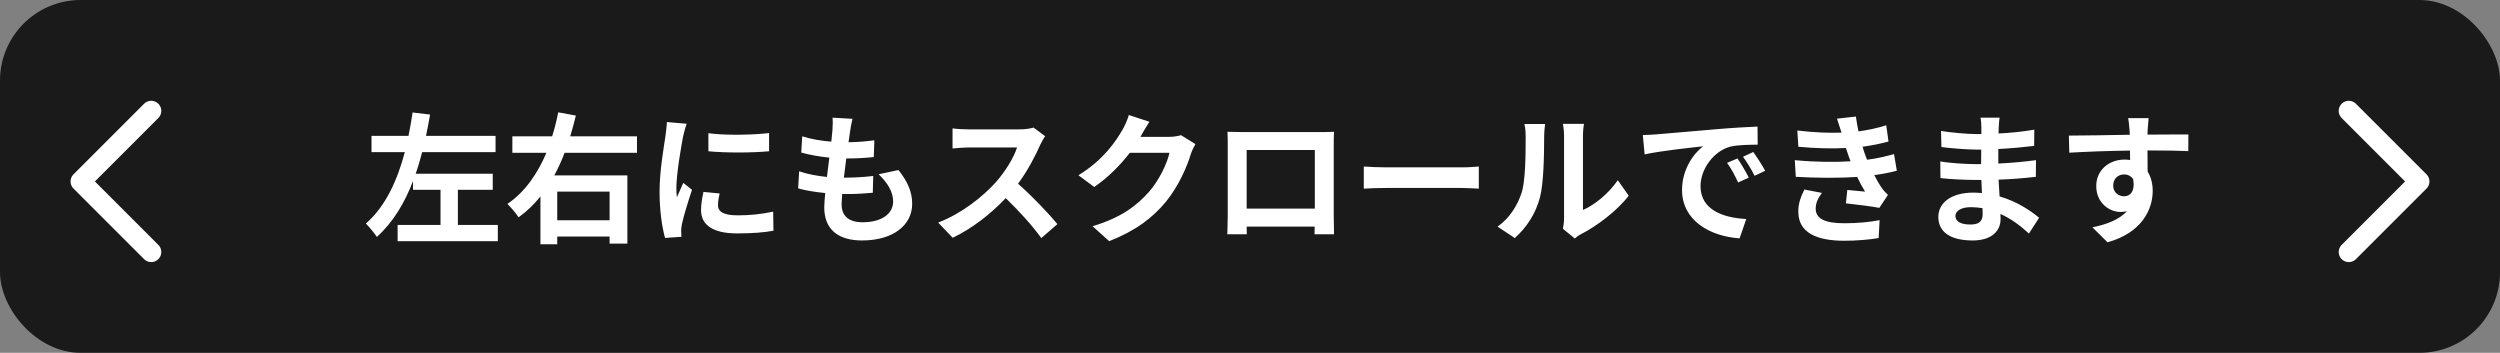 <svg width="248" height="35" viewBox="0 0 248 35" fill="none" xmlns="http://www.w3.org/2000/svg">
<rect x="0" y="0" width="248" height="35" fill="#808080" stroke="none"/>
<rect width="248" height="35" rx="8" fill="black" fill-opacity="0.8"/>
<path d="M45.422 22.314H49.384V23.924H39.444V22.314H43.7V18.828H40.97V17.96C40.158 20.102 38.996 22.048 37.386 23.504C37.134 23.126 36.63 22.51 36.294 22.174C38.254 20.48 39.43 17.848 40.158 15.09H36.854V13.48H40.522C40.69 12.696 40.816 11.912 40.928 11.156L42.664 11.366C42.538 12.066 42.412 12.78 42.258 13.48H49.16V15.09H41.88C41.684 15.804 41.488 16.532 41.236 17.232H48.88V18.828H45.422V22.314ZM60.472 19.01H55.278V21.852H60.472V19.01ZM63.188 15.16H56.006C55.712 15.93 55.376 16.686 54.984 17.4H62.236V24.162H60.472V23.462H55.278V24.232H53.612V19.486C52.982 20.27 52.268 20.97 51.442 21.558C51.204 21.166 50.672 20.564 50.336 20.228C52.114 19.024 53.346 17.176 54.2 15.16H50.826V13.522H54.774C55.026 12.738 55.222 11.926 55.376 11.142L57.126 11.464C56.958 12.15 56.776 12.836 56.566 13.522H63.188V15.16ZM70.272 13.214C71.994 13.452 74.78 13.382 76.292 13.2V15.006C74.57 15.16 72.036 15.174 70.272 15.006V13.214ZM71.392 19.192C71.28 19.654 71.224 19.99 71.224 20.368C71.224 20.984 71.756 21.362 73.184 21.362C74.43 21.362 75.466 21.25 76.698 20.998L76.726 22.888C75.816 23.056 74.696 23.154 73.114 23.154C70.706 23.154 69.544 22.3 69.544 20.858C69.544 20.312 69.628 19.752 69.782 19.038L71.392 19.192ZM68.116 12.276C68.004 12.57 67.822 13.27 67.766 13.522C67.584 14.46 67.094 17.26 67.094 18.66C67.094 18.926 67.108 19.29 67.15 19.57C67.36 19.094 67.584 18.604 67.78 18.142L68.648 18.828C68.256 19.99 67.794 21.516 67.64 22.258C67.598 22.468 67.57 22.776 67.57 22.916C67.57 23.07 67.584 23.294 67.598 23.49L65.974 23.602C65.694 22.636 65.428 20.928 65.428 19.024C65.428 16.924 65.862 14.558 66.016 13.48C66.058 13.088 66.142 12.556 66.156 12.108L68.116 12.276ZM84.566 11.786C84.44 12.29 84.384 12.668 84.328 13.032C84.286 13.27 84.23 13.648 84.174 14.11C85.182 14.096 86.078 14.012 86.736 13.914L86.68 15.58C85.84 15.664 85.07 15.72 83.95 15.72C83.866 16.336 83.782 16.994 83.712 17.624C83.74 17.624 83.782 17.624 83.81 17.624C84.678 17.624 85.714 17.568 86.624 17.456L86.582 19.122C85.798 19.192 84.986 19.248 84.104 19.248C83.922 19.248 83.726 19.248 83.544 19.248C83.516 19.668 83.488 20.018 83.488 20.27C83.488 21.432 84.202 22.048 85.574 22.048C87.534 22.048 88.598 21.152 88.598 20.004C88.598 19.052 88.08 18.156 87.156 17.288L89.13 16.868C90.054 18.044 90.488 19.038 90.488 20.228C90.488 22.342 88.584 23.854 85.518 23.854C83.32 23.854 81.766 22.902 81.766 20.564C81.766 20.228 81.808 19.724 81.864 19.15C80.842 19.052 79.918 18.898 79.176 18.688L79.274 16.994C80.184 17.302 81.122 17.456 82.032 17.554C82.116 16.924 82.2 16.266 82.27 15.636C81.304 15.538 80.31 15.37 79.484 15.132L79.582 13.522C80.394 13.788 81.444 13.97 82.466 14.054C82.508 13.62 82.55 13.242 82.578 12.92C82.62 12.262 82.62 11.982 82.592 11.674L84.566 11.786ZM103.676 13.508C103.564 13.662 103.312 14.096 103.186 14.376C102.71 15.468 101.926 16.966 100.988 18.226C102.374 19.43 104.068 21.222 104.894 22.23L103.298 23.616C102.388 22.356 101.086 20.928 99.77 19.654C98.286 21.222 96.424 22.678 94.506 23.588L93.064 22.076C95.318 21.236 97.488 19.528 98.804 18.058C99.728 17.008 100.582 15.622 100.89 14.628H96.144C95.556 14.628 94.786 14.712 94.492 14.726V12.738C94.87 12.794 95.724 12.836 96.144 12.836H101.086C101.688 12.836 102.248 12.752 102.528 12.654L103.676 13.508ZM114.022 12.08C113.7 12.57 113.336 13.2 113.168 13.508C113.154 13.536 113.14 13.55 113.126 13.578H115.94C116.374 13.578 116.836 13.508 117.158 13.41L118.586 14.292C118.432 14.558 118.236 14.95 118.124 15.3C117.746 16.546 116.948 18.408 115.688 19.976C114.358 21.6 112.664 22.888 110.032 23.924L108.38 22.44C111.25 21.586 112.804 20.368 114.022 18.982C114.974 17.89 115.786 16.21 116.01 15.16H112.076C111.138 16.378 109.92 17.61 108.548 18.548L106.98 17.386C109.43 15.888 110.648 14.082 111.348 12.878C111.558 12.528 111.852 11.884 111.978 11.408L114.022 12.08ZM121.764 13.074C122.338 13.088 122.87 13.102 123.248 13.102H130.948C131.298 13.102 131.83 13.102 132.334 13.074C132.306 13.494 132.306 14.012 132.306 14.432V21.292C132.306 21.838 132.334 23.182 132.334 23.238H130.402C130.402 23.21 130.416 22.888 130.416 22.482H123.668C123.682 22.874 123.682 23.196 123.682 23.238H121.75C121.75 23.168 121.792 21.95 121.792 21.278V14.432C121.792 14.04 121.792 13.466 121.764 13.074ZM123.668 14.88V20.69H130.43V14.88H123.668ZM135.288 16.518C135.792 16.56 136.814 16.602 137.542 16.602H145.06C145.718 16.602 146.334 16.546 146.698 16.518V18.716C146.362 18.702 145.648 18.646 145.06 18.646H137.542C136.744 18.646 135.806 18.674 135.288 18.716V16.518ZM155.042 22.692C155.098 22.426 155.154 22.034 155.154 21.656V13.494C155.154 12.864 155.056 12.332 155.042 12.29H157.128C157.114 12.332 157.03 12.878 157.03 13.508V20.83C158.164 20.34 159.55 19.234 160.488 17.876L161.566 19.416C160.404 20.928 158.388 22.44 156.82 23.238C156.512 23.406 156.344 23.546 156.218 23.658L155.042 22.692ZM148.56 22.482C149.792 21.614 150.548 20.326 150.94 19.136C151.332 17.932 151.346 15.286 151.346 13.592C151.346 13.032 151.304 12.654 151.22 12.304H153.278C153.264 12.374 153.18 12.99 153.18 13.578C153.18 15.23 153.138 18.184 152.76 19.598C152.34 21.18 151.458 22.552 150.268 23.616L148.56 22.482ZM162.966 13.396C163.526 13.382 164.072 13.354 164.338 13.326C165.514 13.228 167.824 13.018 170.386 12.808C171.828 12.682 173.354 12.598 174.348 12.556L174.362 14.348C173.606 14.362 172.402 14.362 171.66 14.544C169.966 14.992 168.692 16.798 168.692 18.464C168.692 20.774 170.848 21.6 173.228 21.726L172.57 23.644C169.63 23.448 166.858 21.88 166.858 18.842C166.858 16.826 167.992 15.23 168.944 14.516C167.628 14.656 164.772 14.964 163.148 15.314L162.966 13.396ZM172.36 15.72C172.71 16.224 173.214 17.078 173.48 17.624L172.416 18.1C172.066 17.33 171.772 16.784 171.324 16.154L172.36 15.72ZM173.928 15.076C174.278 15.566 174.81 16.392 175.104 16.938L174.054 17.442C173.676 16.686 173.354 16.168 172.906 15.552L173.928 15.076ZM178.044 15.888C180.13 16.084 182.02 16.098 183.574 16C183.504 15.832 183.448 15.664 183.392 15.51C183.28 15.188 183.196 14.922 183.112 14.684C181.796 14.754 180.158 14.726 178.394 14.558L178.296 12.948C179.962 13.144 181.39 13.2 182.678 13.158C182.538 12.71 182.398 12.262 182.23 11.772L184.106 11.562C184.176 12.066 184.26 12.556 184.358 13.032C185.324 12.906 186.22 12.71 187.116 12.43L187.34 14.04C186.57 14.25 185.688 14.432 184.764 14.558C184.834 14.782 184.904 15.006 184.974 15.216C185.044 15.412 185.128 15.622 185.212 15.846C186.36 15.706 187.2 15.468 187.886 15.286L188.166 16.938C187.522 17.106 186.766 17.26 185.926 17.372C186.164 17.82 186.402 18.254 186.654 18.618C186.836 18.884 187.032 19.094 187.284 19.332L186.43 20.62C185.646 20.466 184.134 20.284 183.112 20.172L183.252 18.842C183.84 18.898 184.596 18.968 185.016 19.01C184.722 18.52 184.456 18.03 184.232 17.554C182.51 17.666 180.256 17.666 178.142 17.54L178.044 15.888ZM180.732 19.136C180.396 19.598 180.116 20.088 180.116 20.69C180.116 21.726 181.096 22.146 182.944 22.146C184.274 22.146 185.464 22.034 186.458 21.838L186.36 23.616C185.38 23.784 184.106 23.882 182.958 23.882C180.158 23.882 178.422 23.056 178.394 21.054C178.366 20.158 178.674 19.472 178.996 18.8L180.732 19.136ZM193.976 21.418C193.976 21.95 194.48 22.272 195.446 22.272C196.188 22.272 196.678 22.062 196.678 21.25C196.678 21.096 196.678 20.9 196.664 20.648C196.286 20.592 195.908 20.55 195.516 20.55C194.522 20.55 193.976 20.942 193.976 21.418ZM198.358 11.674C198.316 11.954 198.288 12.304 198.274 12.668C198.26 12.808 198.26 13.018 198.26 13.242C199.408 13.186 200.57 13.074 201.802 12.864L201.788 14.474C200.864 14.586 199.59 14.712 198.232 14.782C198.232 15.272 198.232 15.79 198.232 16.224C199.646 16.154 200.836 16.042 201.97 15.888L201.956 17.54C200.696 17.68 199.604 17.778 198.26 17.82C198.288 18.352 198.316 18.926 198.358 19.486C200.122 19.99 201.466 20.928 202.278 21.6L201.27 23.168C200.514 22.468 199.562 21.726 198.442 21.222C198.456 21.418 198.456 21.586 198.456 21.74C198.456 22.93 197.546 23.854 195.698 23.854C193.458 23.854 192.282 23 192.282 21.516C192.282 20.102 193.584 19.108 195.74 19.108C196.034 19.108 196.328 19.122 196.608 19.15C196.58 18.716 196.566 18.268 196.552 17.848C196.314 17.848 196.076 17.848 195.824 17.848C195.012 17.848 193.416 17.778 192.492 17.666L192.478 16.014C193.388 16.182 195.11 16.28 195.852 16.28C196.076 16.28 196.3 16.28 196.524 16.28C196.524 15.818 196.524 15.314 196.538 14.838C196.356 14.838 196.188 14.838 196.02 14.838C195.138 14.838 193.514 14.712 192.59 14.586L192.548 12.99C193.556 13.158 195.152 13.298 196.006 13.298C196.188 13.298 196.37 13.298 196.552 13.298C196.552 13.032 196.552 12.808 196.552 12.64C196.552 12.374 196.524 11.94 196.468 11.674H198.358ZM213.142 11.716C213.114 11.94 213.058 12.696 213.044 12.92C213.044 13.032 213.044 13.186 213.03 13.354C214.444 13.354 216.362 13.326 217.09 13.34L217.076 14.992C216.236 14.95 214.934 14.922 213.03 14.922C213.03 15.636 213.044 16.406 213.044 17.022C213.38 17.554 213.548 18.212 213.548 18.94C213.548 20.76 212.484 23.084 209.068 24.036L207.57 22.552C208.984 22.258 210.216 21.796 210.986 20.956C210.79 20.998 210.58 21.026 210.356 21.026C209.278 21.026 207.948 20.158 207.948 18.45C207.948 16.868 209.222 15.832 210.748 15.832C210.944 15.832 211.126 15.846 211.308 15.874C211.308 15.566 211.308 15.244 211.294 14.936C209.18 14.964 206.996 15.048 205.274 15.146L205.232 13.452C206.828 13.452 209.376 13.396 211.28 13.368C211.266 13.186 211.266 13.046 211.252 12.934C211.21 12.36 211.154 11.884 211.112 11.716H213.142ZM209.628 18.422C209.628 19.066 210.146 19.472 210.706 19.472C211.294 19.472 211.812 19.024 211.616 17.792C211.42 17.47 211.084 17.302 210.706 17.302C210.16 17.302 209.628 17.68 209.628 18.422Z" fill="white"/>
<path d="M233 11L240 18L233 25" stroke="white" stroke-width="2" stroke-linecap="round" stroke-linejoin="round"/>
<path d="M15 25L8 18L15 11" stroke="white" stroke-width="2" stroke-linecap="round" stroke-linejoin="round"/>
</svg>
